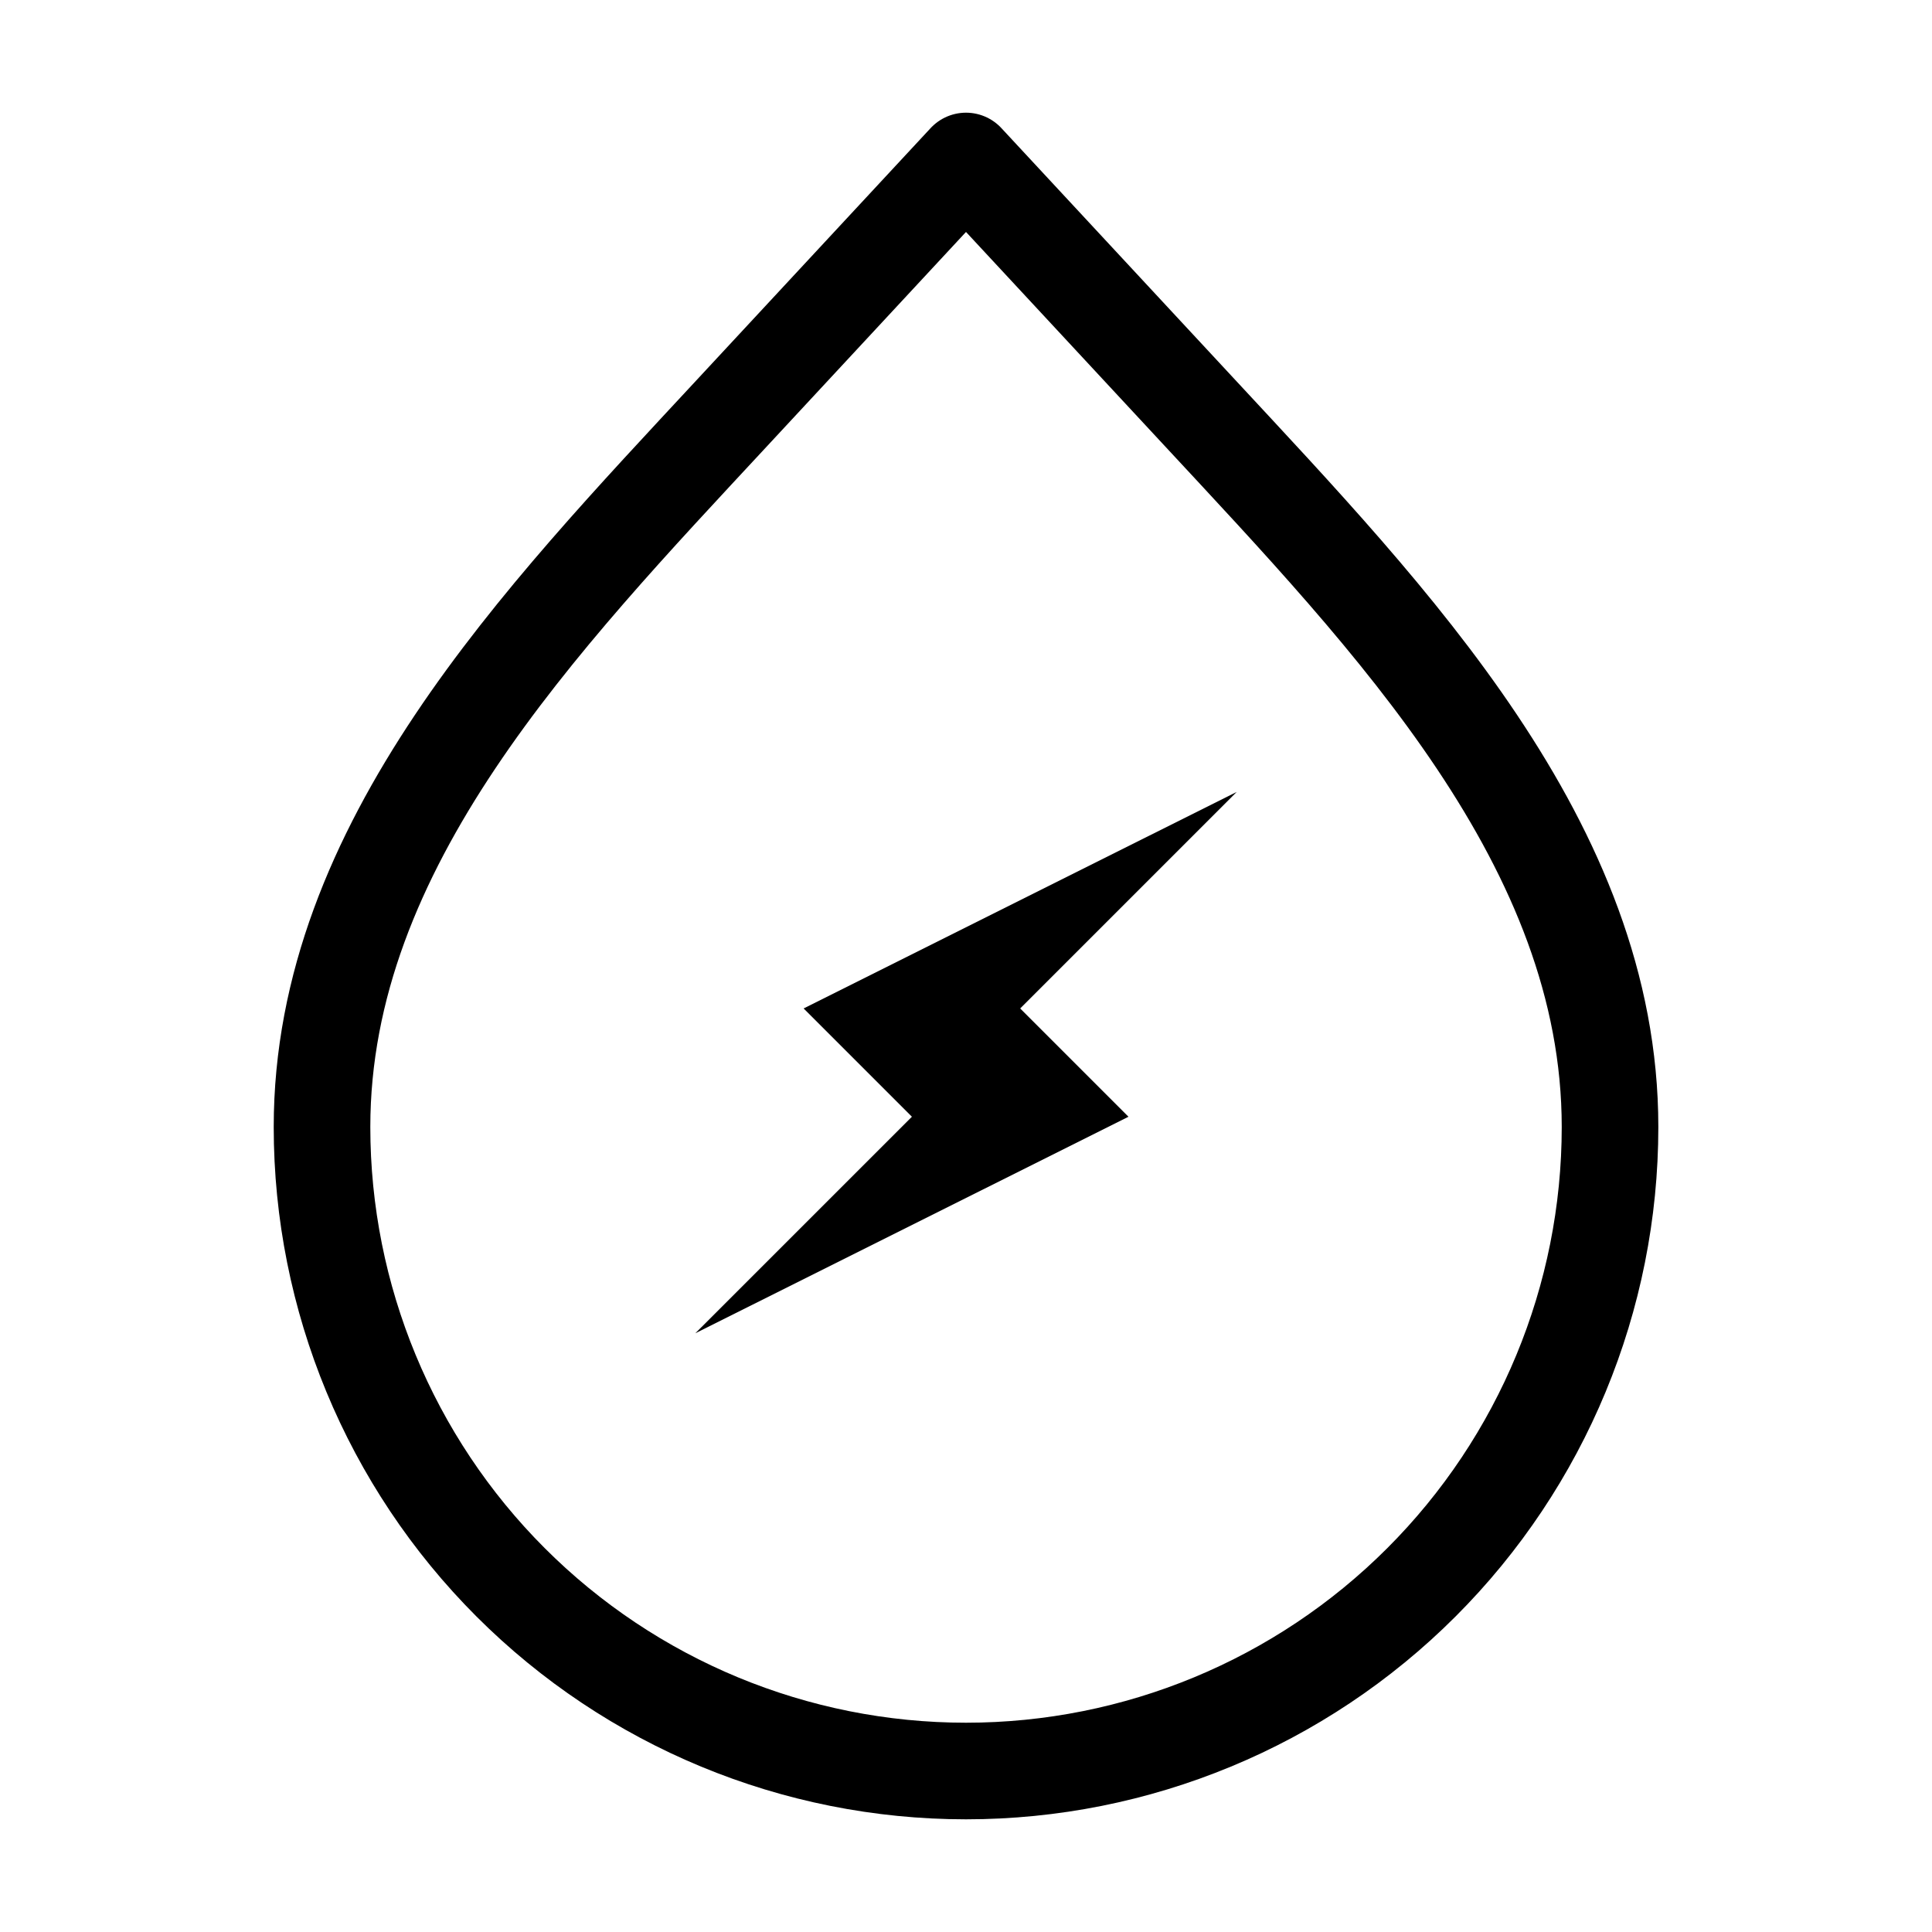 <svg width="40" height="40" viewBox="0 0 40 40" fill="none" xmlns="http://www.w3.org/2000/svg">
<path d="M23.364 23.121L14.396 27.604L18.88 23.121L16.638 20.879L25.605 16.396L21.122 20.879L23.364 23.121Z" fill="currentColor"/>
<path d="M20 36.667C16.464 36.667 13.073 35.262 10.572 32.761C8.072 30.261 6.667 26.869 6.667 23.333C6.667 17.497 11.184 12.828 15.155 8.55L20 3.333L24.845 8.55C28.817 12.83 33.334 17.498 33.334 23.333C33.334 26.869 31.929 30.261 29.428 32.761C26.928 35.262 23.537 36.667 20 36.667Z" stroke="currentColor" stroke-width="2" stroke-linecap="round" stroke-linejoin="round"/>
</svg>
